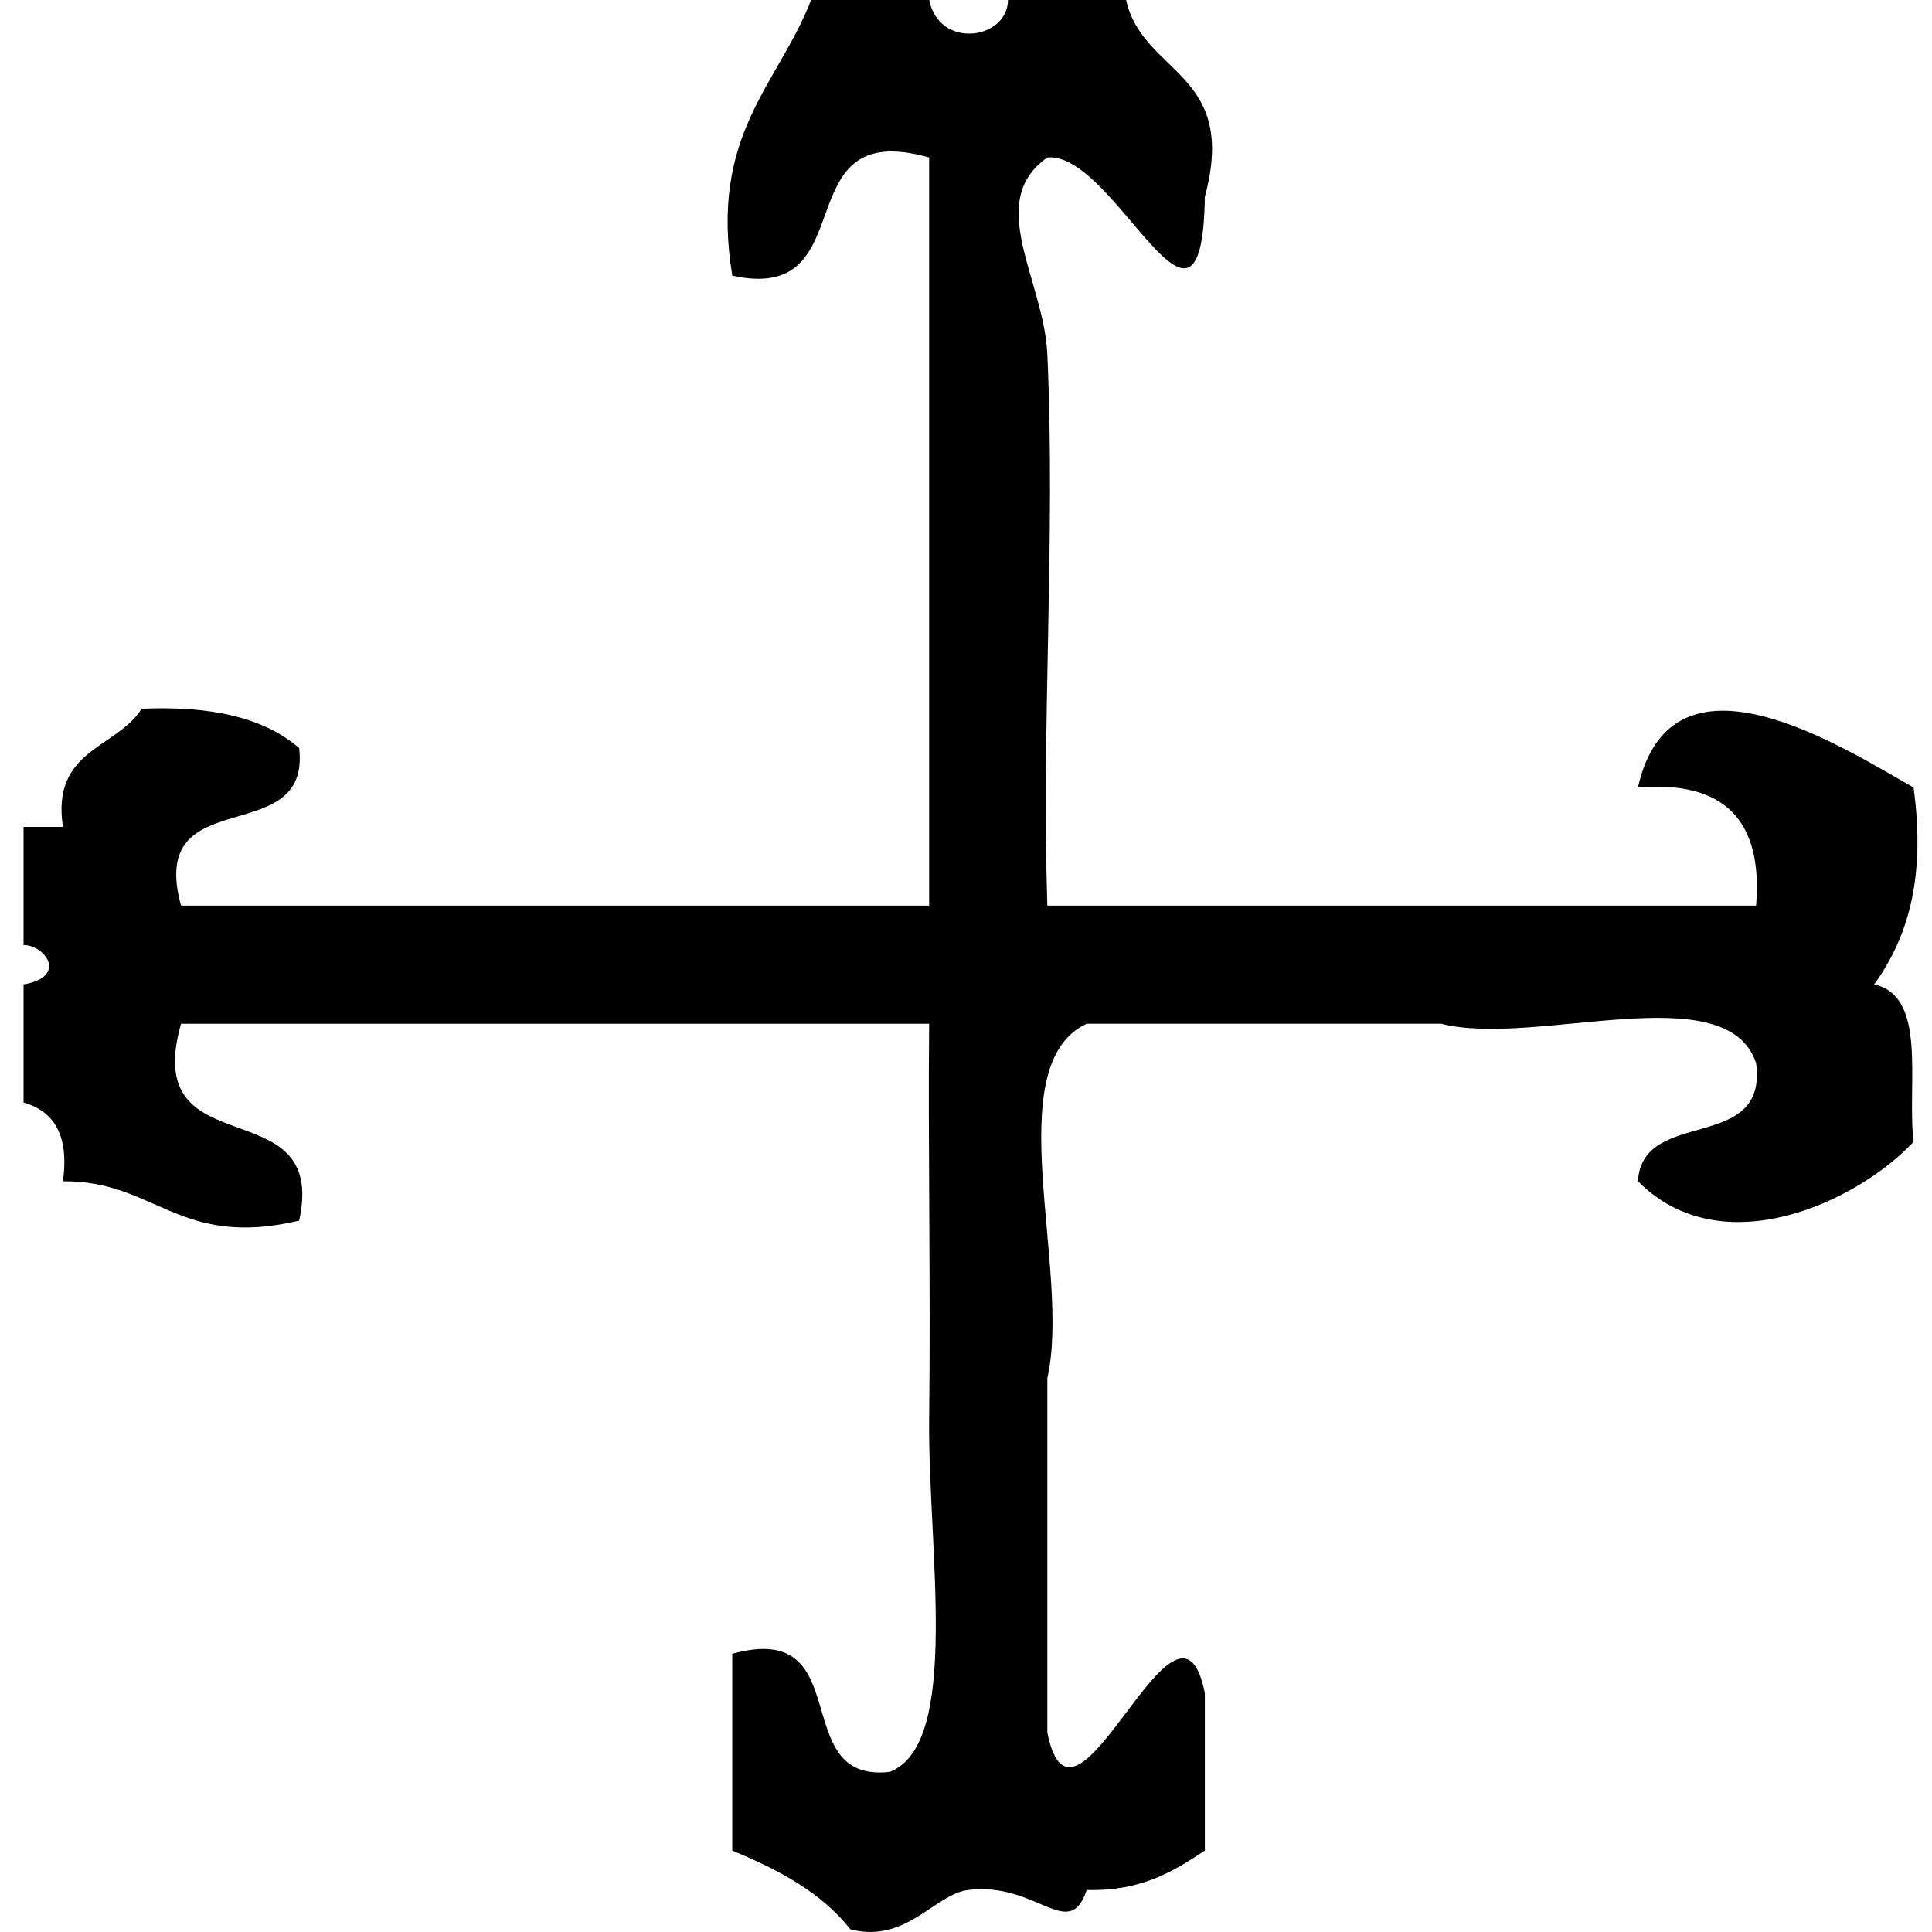 <?xml version="1.0" encoding="utf-8"?>
<!-- Generator: Adobe Illustrator 15.0.0, SVG Export Plug-In . SVG Version: 6.00 Build 0)  -->
<!DOCTYPE svg PUBLIC "-//W3C//DTD SVG 1.1//EN" "http://www.w3.org/Graphics/SVG/1.1/DTD/svg11.dtd">
<svg version="1.1" id="Ebene_1" xmlns:x="http://ns.adobe.com/Extensibility/1.0/" xmlns:i="http://ns.adobe.com/AdobeIllustrator/10.0/" xmlns:graph="http://ns.adobe.com/Graphs/1.0/"
	 xmlns="http://www.w3.org/2000/svg" xmlns:xlink="http://www.w3.org/1999/xlink" xmlns:a="http://ns.adobe.com/AdobeSVGViewerExtensions/3.0/"
	 x="0px" y="0px" width="400px" height="400px" viewBox="-175.95 -175.47 400 400"
	 style="enable-background:new -175.95 -175.47 400 400;" xml:space="preserve">
<path d="M-8.02-175.47c8.15,0,16.3,0,24.46,0c2.04,10.27,16.22,8.23,16.3,0c8.15,0,16.3,0,24.46,0c3.5,15.56,23.31,14.75,16.3,40.76
	c-0.57,38.07-18.67-9.54-32.61-8.15c-13.05,9.12-0.65,25.52,0,40.76c1.71,37.98-1.23,76.14,0,114.13c48.91,0,97.82,0,146.74,0
	c1.46-17.78-6.69-25.93-24.46-24.46c7.01-31.22,42.47-8.24,57.06,0c2.6,18.91-1.3,31.3-8.15,40.76c11.08,2.52,6.76,20.38,8.15,32.61
	c-11.5,12.31-39.62,25.75-57.06,8.15c0.89-15.41,26.98-5.63,24.46-24.46c-6.12-18.34-45.74-3.19-65.22-8.15
	c-24.46,0-48.91,0-73.37,0c-18.51,8.64-3.11,51.27-8.15,73.37c0,24.46,0,48.91,0,73.37c5.54,27.79,27.06-35.95,32.61-8.15
	c0,10.83,0,21.77,0,32.61c-6.53,4.31-13.21,8.47-24.46,8.15c-3.67,10.92-10.28-1.72-24.46,0c-7.01,0.81-12.88,11.16-24.46,8.15
	c-5.96-7.59-14.84-12.32-24.46-16.3c0-13.62,0-27.15,0-40.76c26.17-7.18,11.16,26.9,32.61,24.46c14.83-5.79,7.83-46.31,8.15-73.37
	c0.33-26.33-0.25-57.06,0-81.52c-51.6,0-103.29,0-154.89,0c-8.65,30.4,30.57,12.87,24.46,40.76c-24.95,5.87-29.68-8.32-48.91-8.15
	c1.3-9.46-1.8-14.51-8.15-16.3c0-8.15,0-16.3,0-24.46c9.21-1.55,4.48-8.15,0-8.15c0-8.15,0-16.3,0-24.46c2.68,0,5.46,0,8.15,0
	c-2.45-16.07,11-16.15,16.3-24.46c14.18-0.65,25.35,1.79,32.61,8.15c2.44,21.44-31.64,6.43-24.46,32.61c51.6,0,103.29,0,154.89,0
	c0-51.6,0-103.29,0-154.89c-30.41-8.65-12.88,30.57-40.76,24.46C-29.14-147.67-14.87-157.86-8.02-175.47z"/>
</svg>
